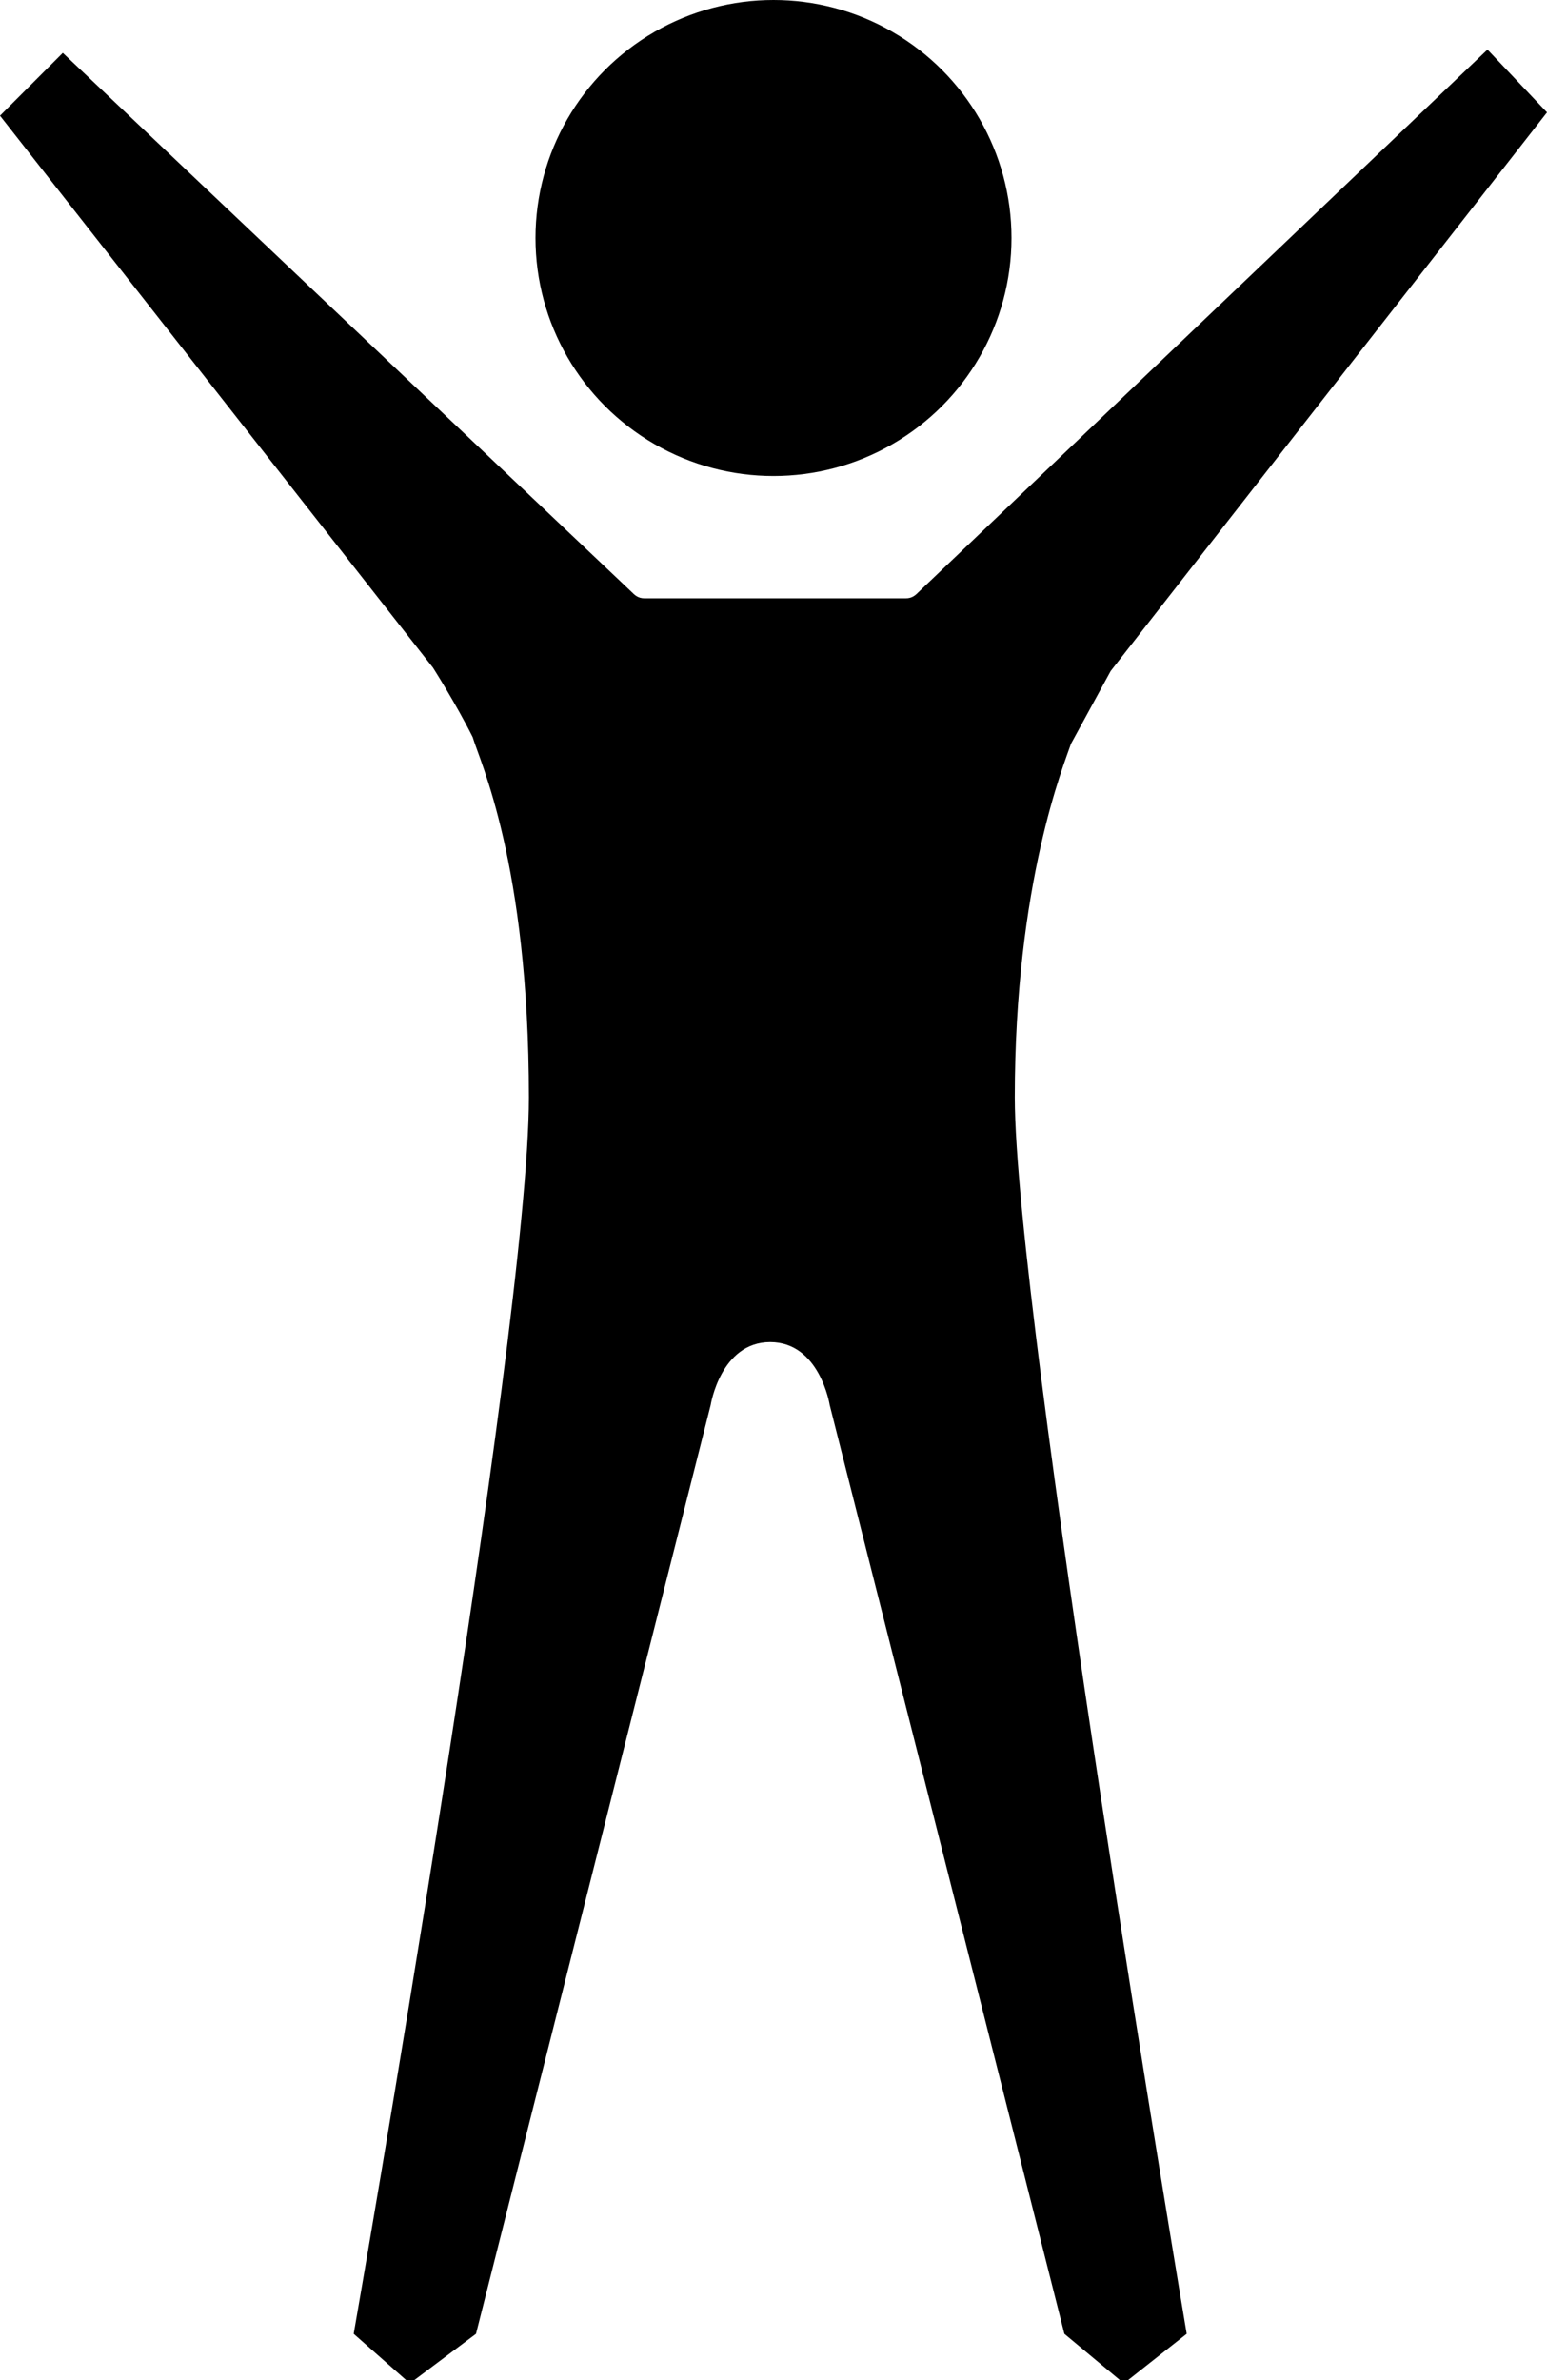 <?xml version="1.0" encoding="utf-8"?>
<!-- Generator: Adobe Illustrator 23.0.3, SVG Export Plug-In . SVG Version: 6.00 Build 0)  -->
<svg version="1.1" id="Layer_1" xmlns="http://www.w3.org/2000/svg" xmlns:xlink="http://www.w3.org/1999/xlink" x="0px" y="0px"
	 width="46.8px" height="72px" viewBox="0 0 46.8 72" enable-background="new 0 0 46.8 72" xml:space="preserve">
<g>
	<circle fill-rule="evenodd" clip-rule="evenodd" cx="23.4" cy="7.2" r="7.2"/>
	<path fill-rule="evenodd" clip-rule="evenodd" d="M33.6,20.3L46.8,3.4L45,1.5L27.8,17.9c-0.1,0.1-0.2,0.2-0.4,0.2h-3h-1.9h-3
		c-0.2,0-0.3-0.1-0.4-0.2L1.9,1.6L0,3.5l13.1,16.7c0,0,0.7,1.1,1.2,2.1C14.5,23,16,26.1,16,33.2s-5.3,37.4-5.3,37.4l1.7,1.5l2-1.5
		l7.1-28.1c0,0,0.3-1.9,1.8-1.9h0c1.5,0,1.8,1.9,1.8,1.9l7.1,28.1l1.8,1.5l1.9-1.5c0,0-5.2-30.9-5.2-37.4s1.5-10.1,1.7-10.7
		C33,21.4,33.6,20.3,33.6,20.3z"/>
</g>
</svg>
